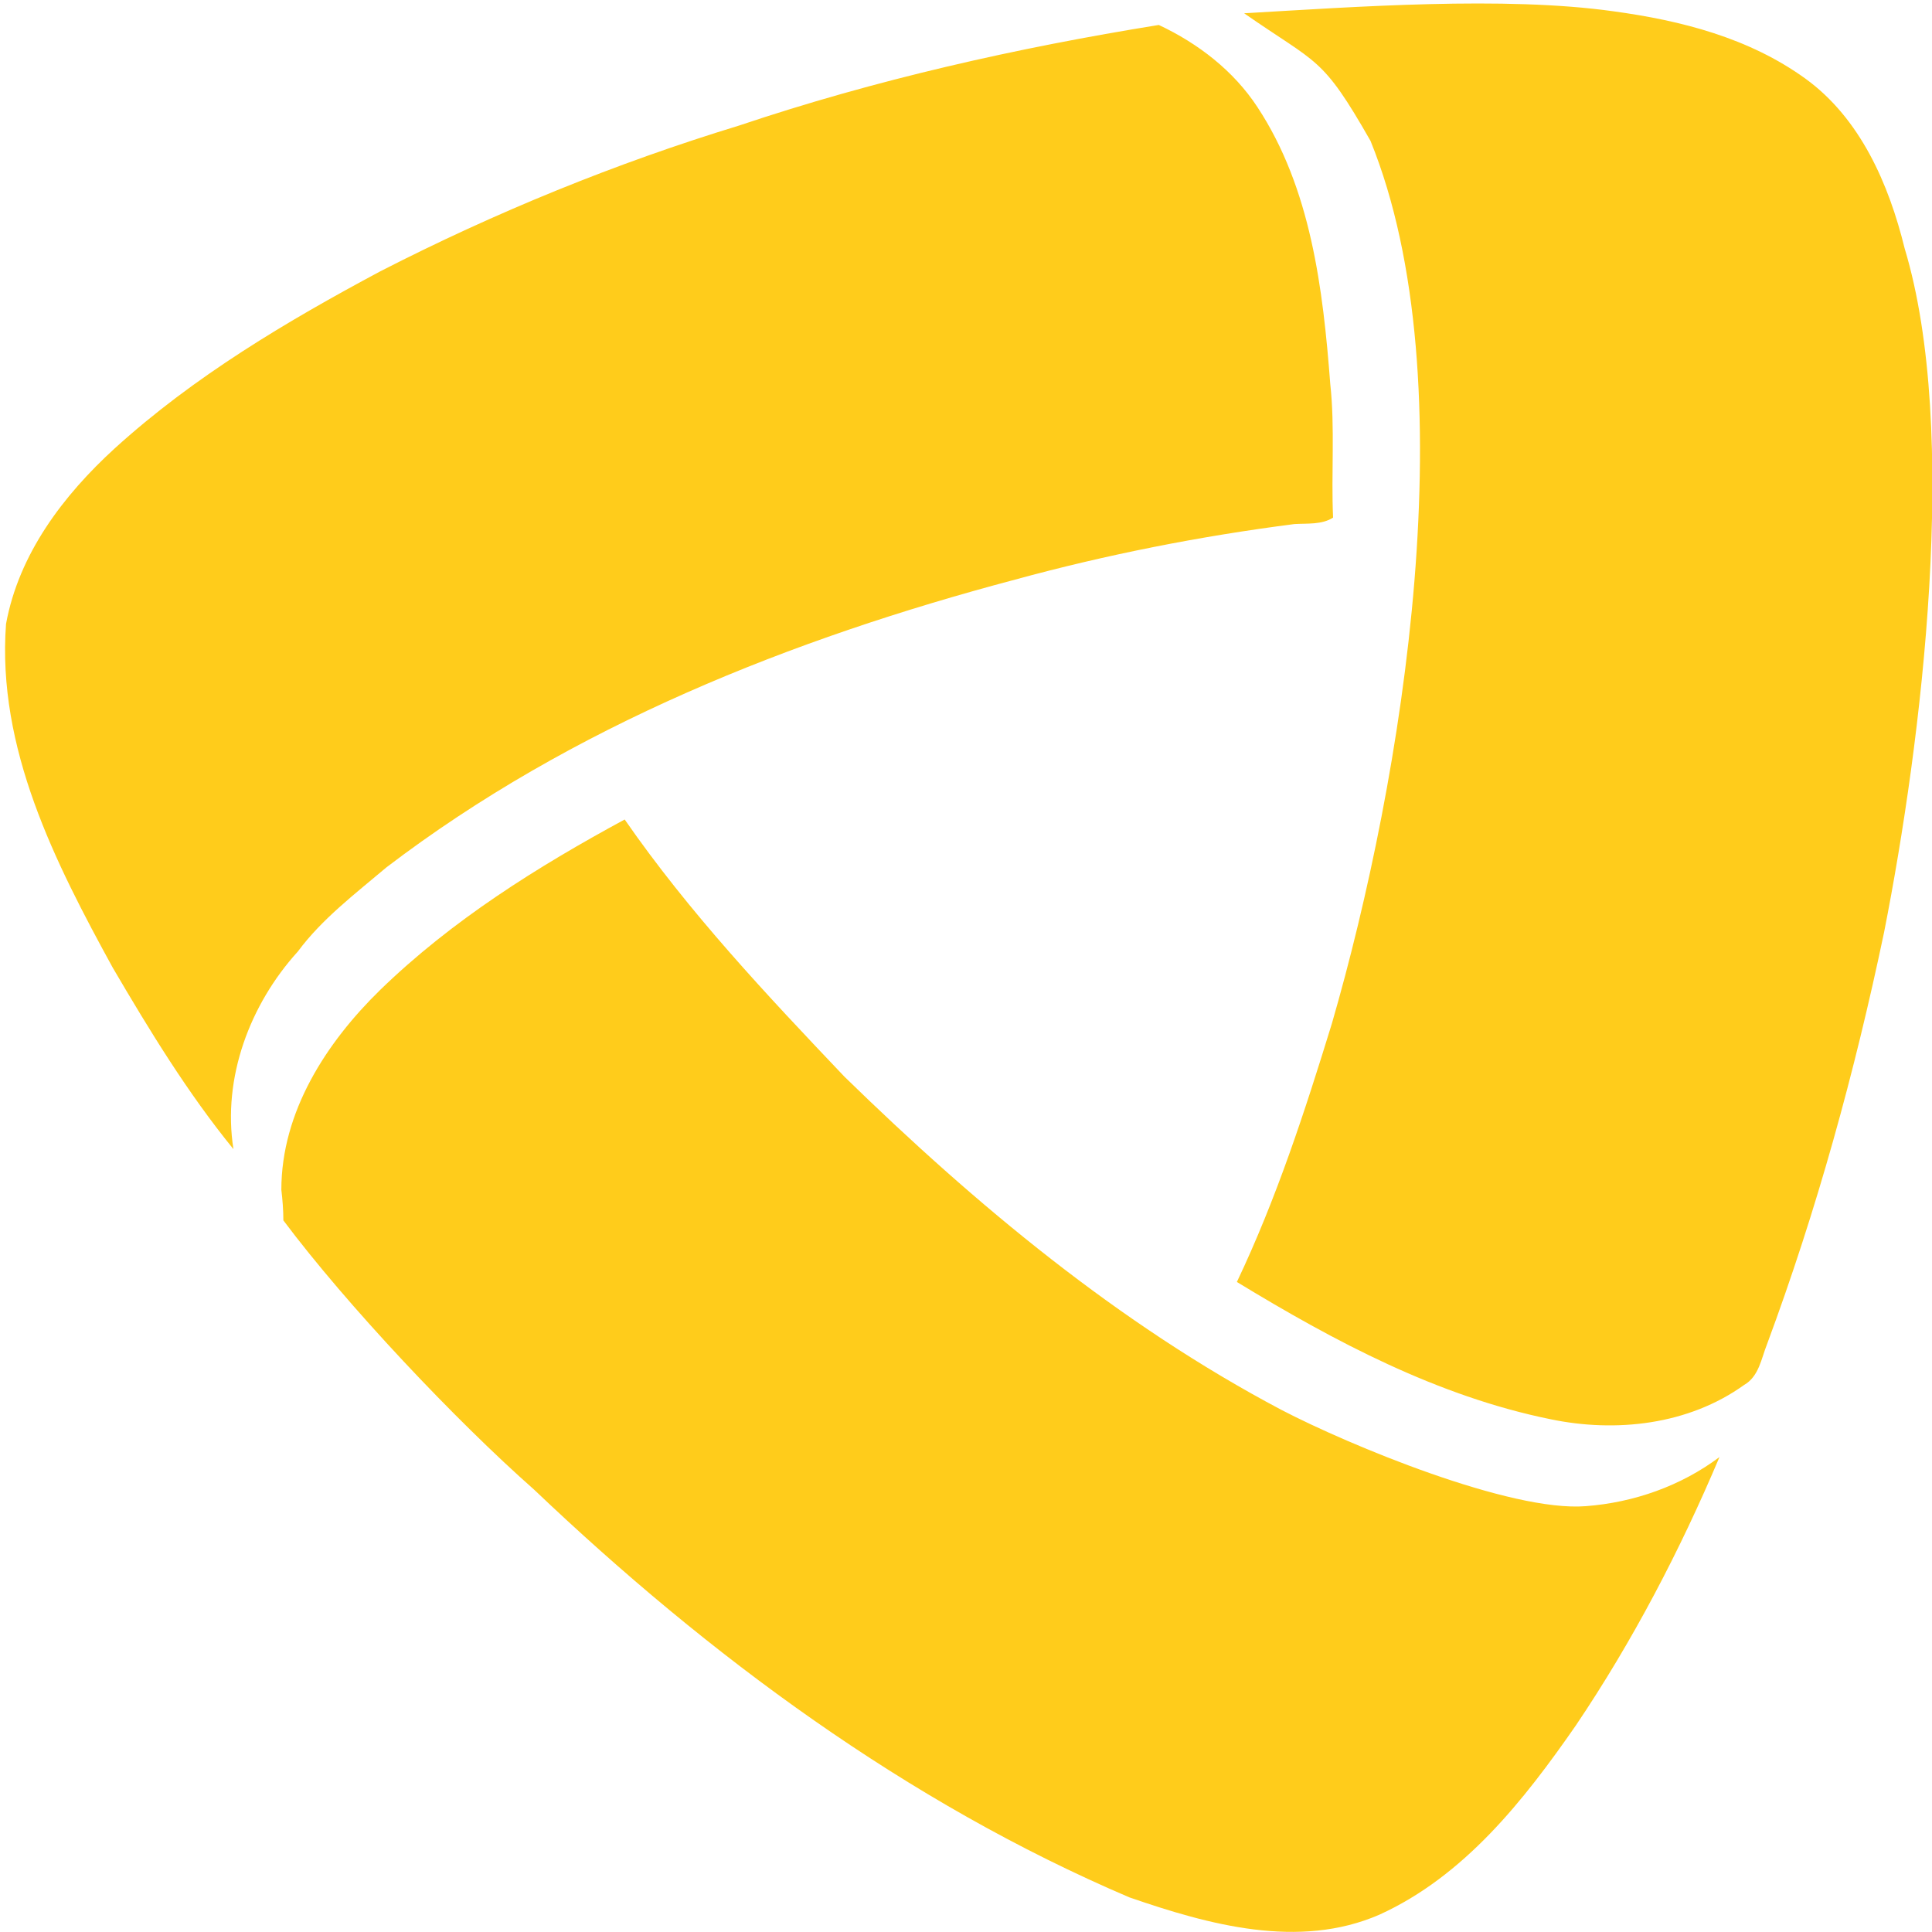 <svg xmlns="http://www.w3.org/2000/svg" viewBox="0 0 480 480" style="enable-background:new 0 0 480 480" xml:space="preserve"><path d="M309.1 3.3c27.7-1.6 64.6-4.3 91.7-.5 16.9 2.3 33.7 6.6 47.7 16.7 13.7 9.9 20.8 26.3 24.7 42.2 13.7 45.4 4.3 122.2-5.1 169.9-7.3 34.8-16.7 69-29.1 102.4-1.4 3.5-2 8-5.7 10.1-13.8 9.9-31.8 11.9-48.1 8.5-28-5.7-53.6-19.3-77.9-34.1 9.8-20.6 16.9-42.4 23.6-64.2 17.6-60.7 33.9-159.5 9.6-219.3-12.1-21.2-13-18.9-31.4-31.7zM183.6 31.2c33.9-11.4 69-19.3 104.3-25 9.8 4.6 18.6 11.4 24.5 20.4 13.3 20.2 16.3 45.2 18.1 68.8 1.2 11 .2 22.2.7 33.2-2.8 1.8-6.4 1.4-9.6 1.6-23.4 3-46.7 7.6-69.4 13.8C196.8 158.7 142 180.4 96 215.5c-7.8 6.6-16 12.8-22 20.9-11.9 13.1-18.8 31.4-16 49.1-11.4-14-20.8-29.4-30-45.1C13.7 214.3-.8 185.9 1.5 155c3.2-17.4 14.2-31.9 27-43.6 19.7-17.9 42.8-31.6 66-44 28.5-14.6 58.3-26.8 89.1-36.2zM94.4 246c17.9-17.4 39.2-30.7 60.8-42.4 16 23.1 35.3 43.6 54.6 63.9 32.6 31.8 68.1 61.4 108.6 82.8 16.7 8.7 56.9 25.4 75.6 23.9 11.9-.9 23.6-5 33.2-12.2-9.8 23.2-21.6 45.8-35.7 66.7-12.9 18.6-27.7 37.4-48.8 47-20 8.7-42.4 2.5-62.1-4.3-55.3-23.6-104.5-60-147.9-101.3-19.5-17.2-46.5-45.8-62.3-66.9 0-2.5-.2-5.1-.5-7.6 0-19.4 11.2-36.6 24.5-49.6z" style="fill:#ffcc1b"/></svg>